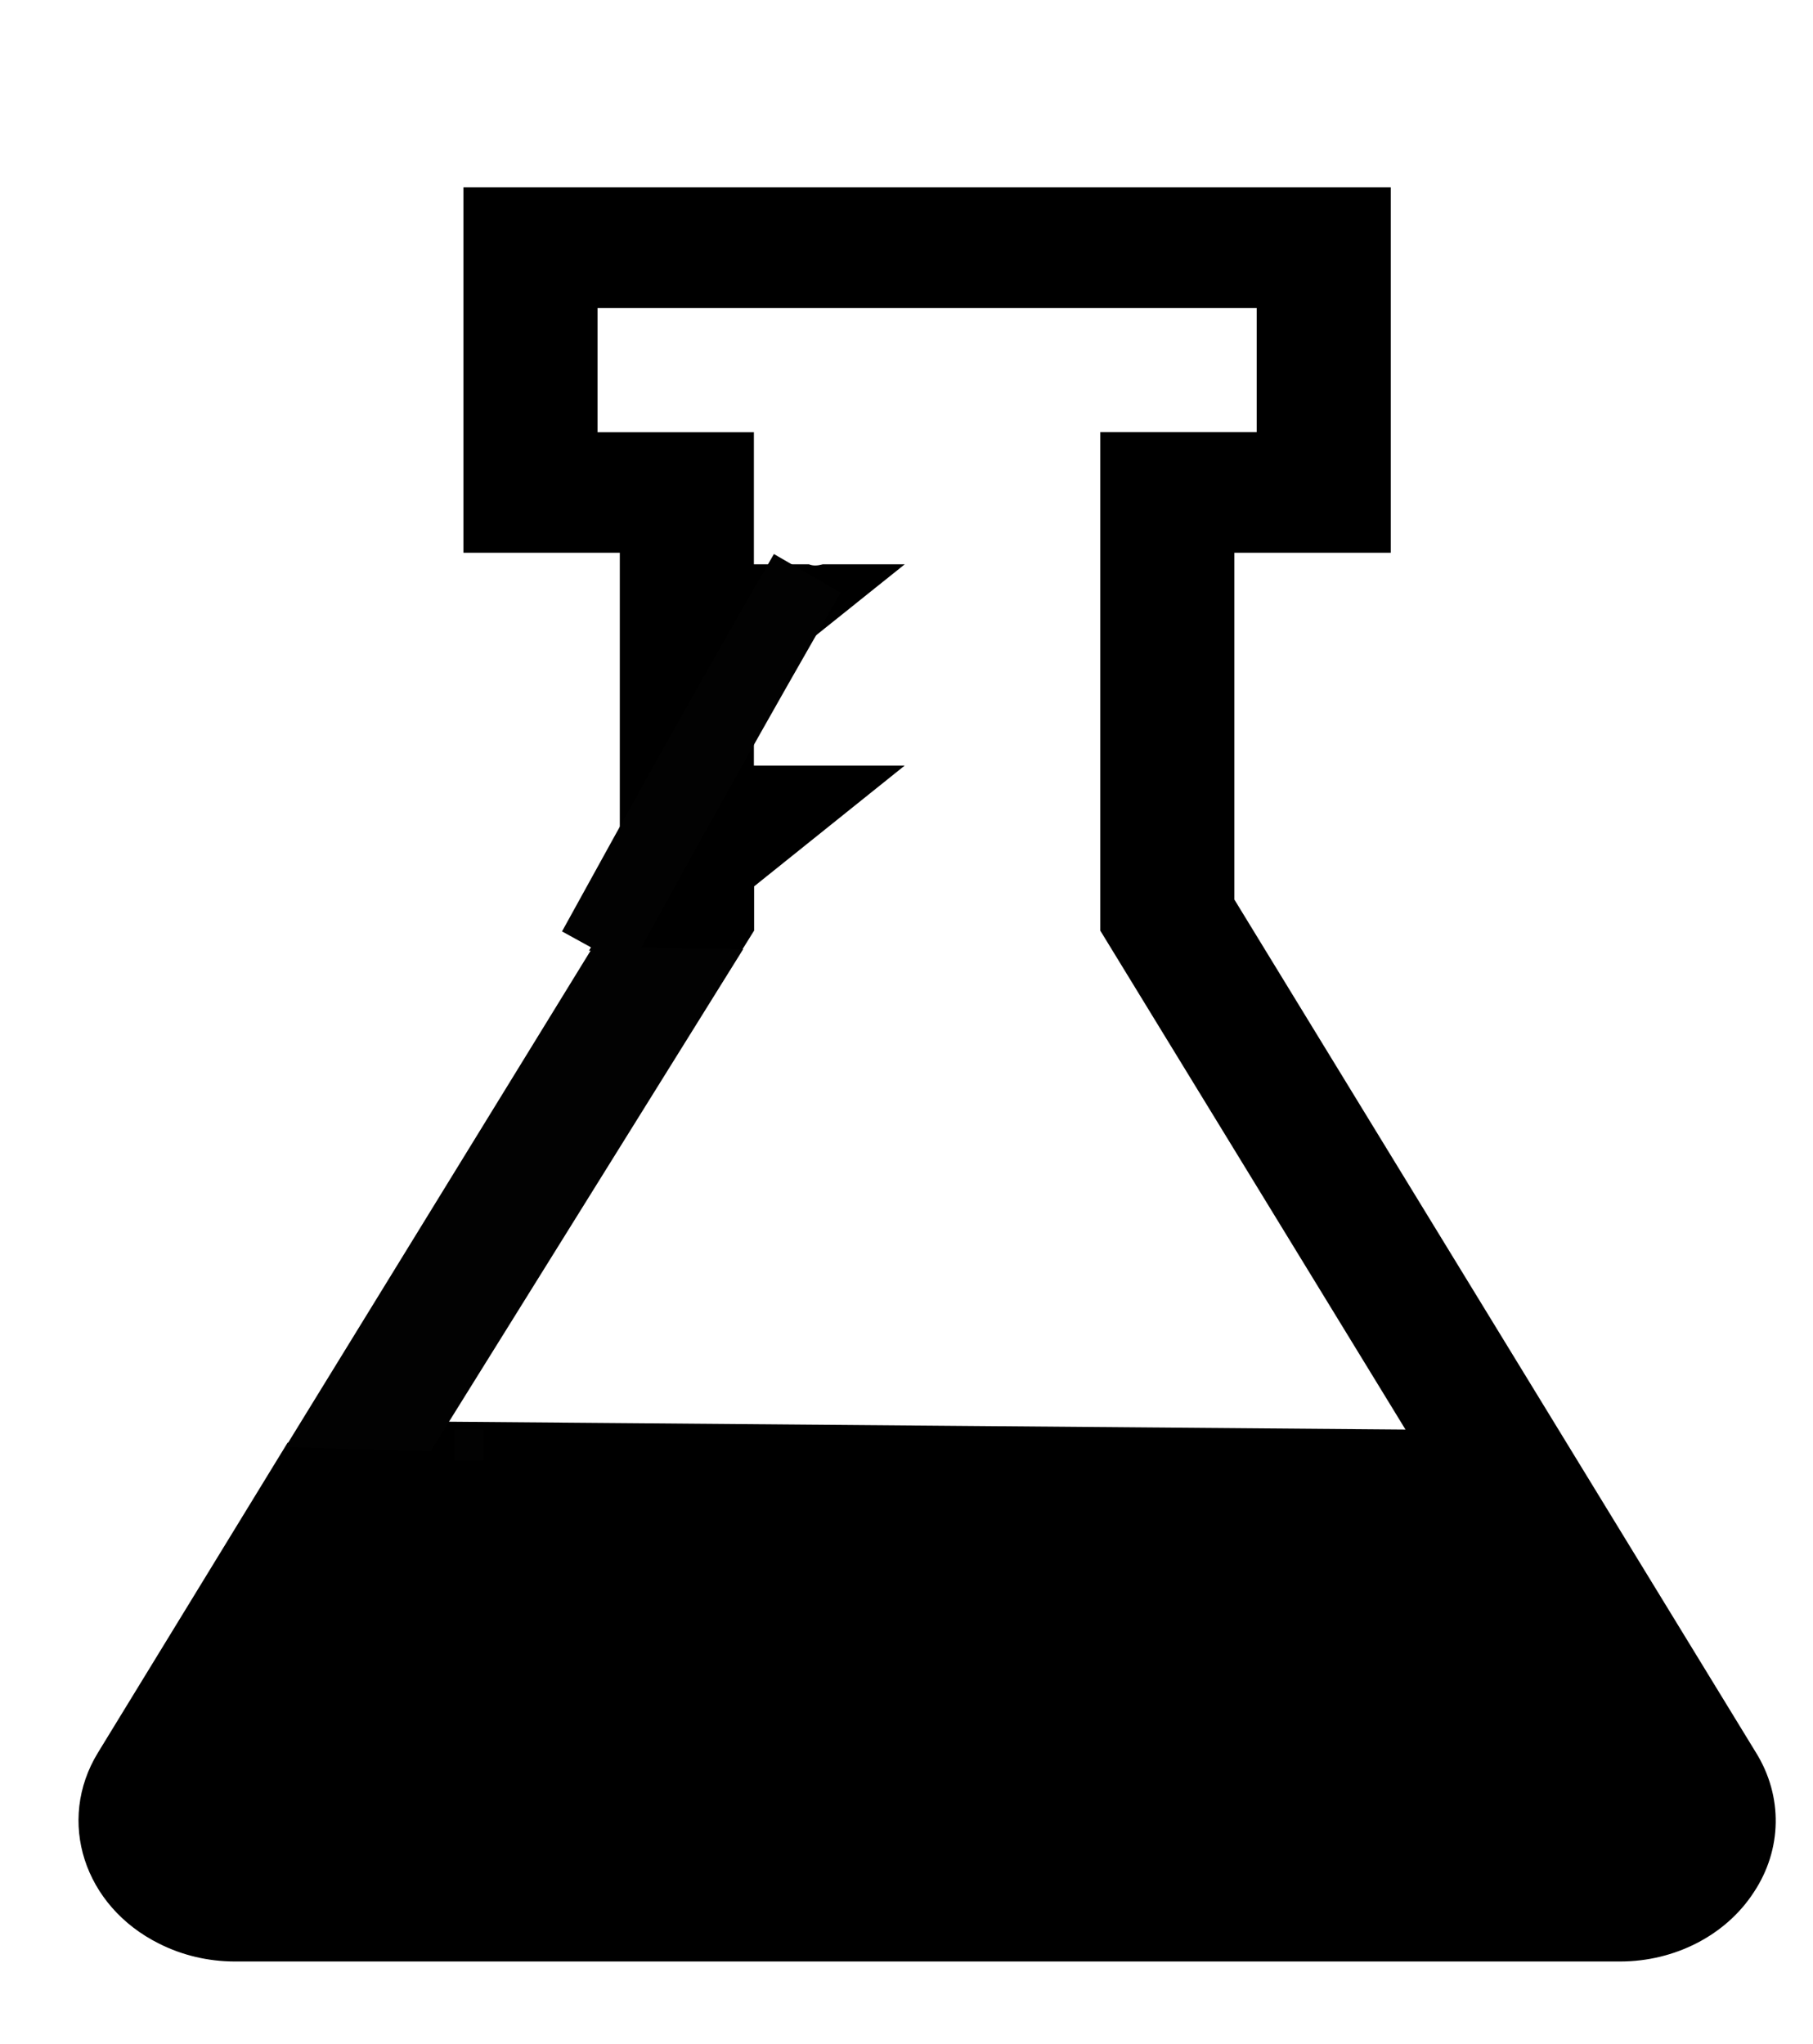 <?xml version="1.0" encoding="utf-8"?>
<!-- Generator: Adobe Illustrator 16.0.3, SVG Export Plug-In . SVG Version: 6.00 Build 0)  -->
<!DOCTYPE svg PUBLIC "-//W3C//DTD SVG 1.1//EN" "http://www.w3.org/Graphics/SVG/1.1/DTD/svg11.dtd">
<svg version="1.1" id="Layer_1" xmlns="http://www.w3.org/2000/svg" xmlns:xlink="http://www.w3.org/1999/xlink" x="0px" y="0px"
	 width="23.5px" height="26.5px" viewBox="8.5 9.006 23.5 26.5" enable-background="new 8.5 9.006 23.5 26.5" xml:space="preserve">
<title>09</title>
<path d="M31.261,31.727L24.5,20.668v-4.496h2.027v-4.737H14.507v4.737h2.027v4.496l-0.37,0.604c-0.006,0.021-0.017,0.041-0.03,0.059
	c0.461-0.018,0.922-0.027,1.382-0.016c0.062,0,0.123,0,0.185,0c0.021,0,0.043,0.005,0.063,0.01c0.096,0.004,0.192,0.009,0.288,0.017
	c0.02-0.003,0.04-0.007,0.06-0.01l0.163-0.262v-0.573l1.952-1.566h-1.955v-1.043l1.955-1.566h-1.063
	c-0.062,0.017-0.121,0.023-0.178,0h-0.714v-1.713h-2.027V13h8.544v1.607h-2.027v6.464l3.956,6.468l-12.399-0.102l-0.051,0.015
	c-0.52,0.113-1.077,0.222-1.807,0.247c-0.078,0.003-0.156,0.007-0.233,0.01l-2.458,4.018c-0.541,0.883-0.184,1.993,0.797,2.479
	c0.297,0.149,0.631,0.228,0.972,0.229h17.957c0.715,0.001,1.377-0.342,1.737-0.898C31.601,32.983,31.612,32.292,31.261,31.727z"/>
<line fill="none" x1="18.146" y1="21.331" x2="18.146" y2="21.331"/>
<line fill="none" x1="12.494" y1="27.698" x2="12.542" y2="27.698"/>
<line fill="none" x1="18.085" y1="21.339" x2="18.146" y2="21.331"/>
<line fill="none" x1="12.494" y1="27.698" x2="12.556" y2="27.689"/>
<path fill="none" stroke="#020202" stroke-miterlimit="10" d="M16.223,21.322c0.896-1.629,1.795-3.249,2.741-4.883"/>
<polygon fill="#020202" points="12.261,27.708 12.261,27.708 12.261,27.708 "/>
<rect x="14.393" y="27.536" fill="#020202" width="0.376" height="0.406"/>
<rect x="12.494" y="27.689" fill="#020202" width="0.062" height="0.009"/>
<polygon fill="#020202" points="18.133,21.311 16.185,21.282 12.2,27.766 14.081,27.821 "/>
</svg>
